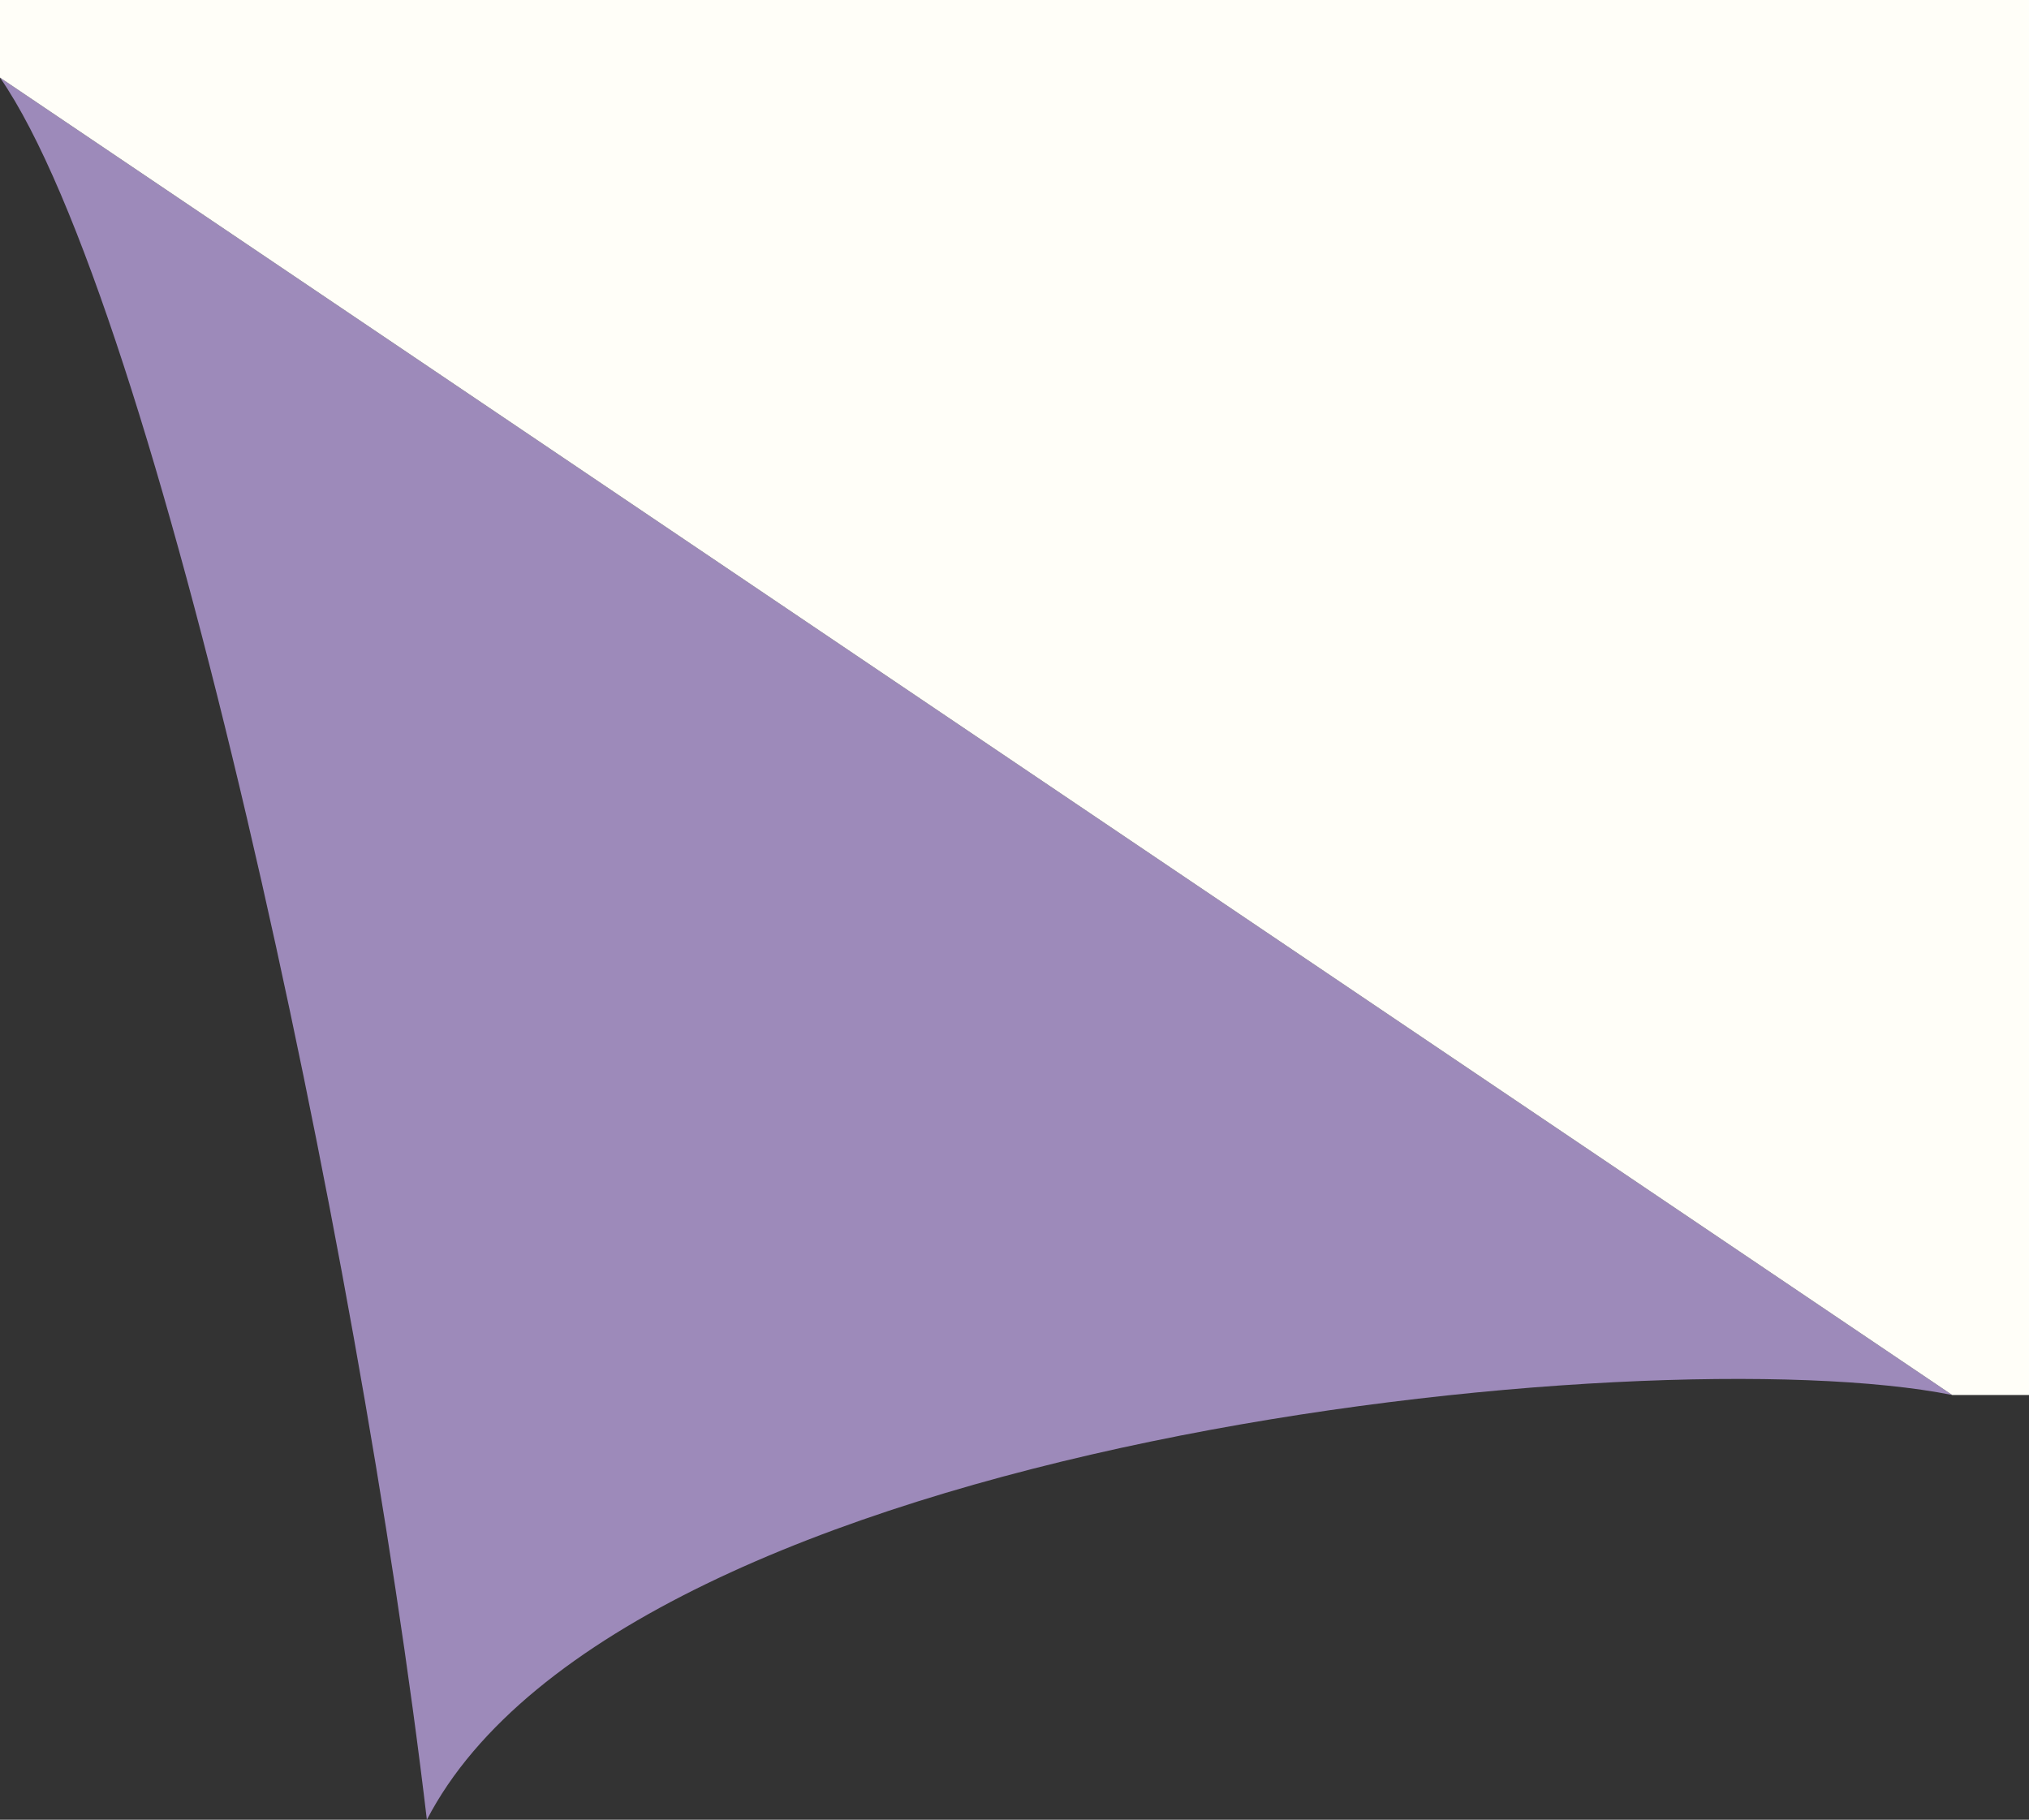 <?xml version="1.0" encoding="UTF-8"?> <svg xmlns="http://www.w3.org/2000/svg" width="300" height="269" viewBox="0 0 300 269" fill="none"><rect x="0" y="0" width="300" height="269" fill="#333333" stroke="none"/><path fill-rule="evenodd" clip-rule="evenodd" d="M63.116 269C92.364 212.612 243.975 197.269 288.646 206.214L0 11.47C23.295 45.171 53.119 184.244 63.116 269Z" fill="#9D8ABA"></path><path d="M0 11.47L288.646 206.214H300V0H0V11.47Z" fill="#FFFEF8"></path></svg> 